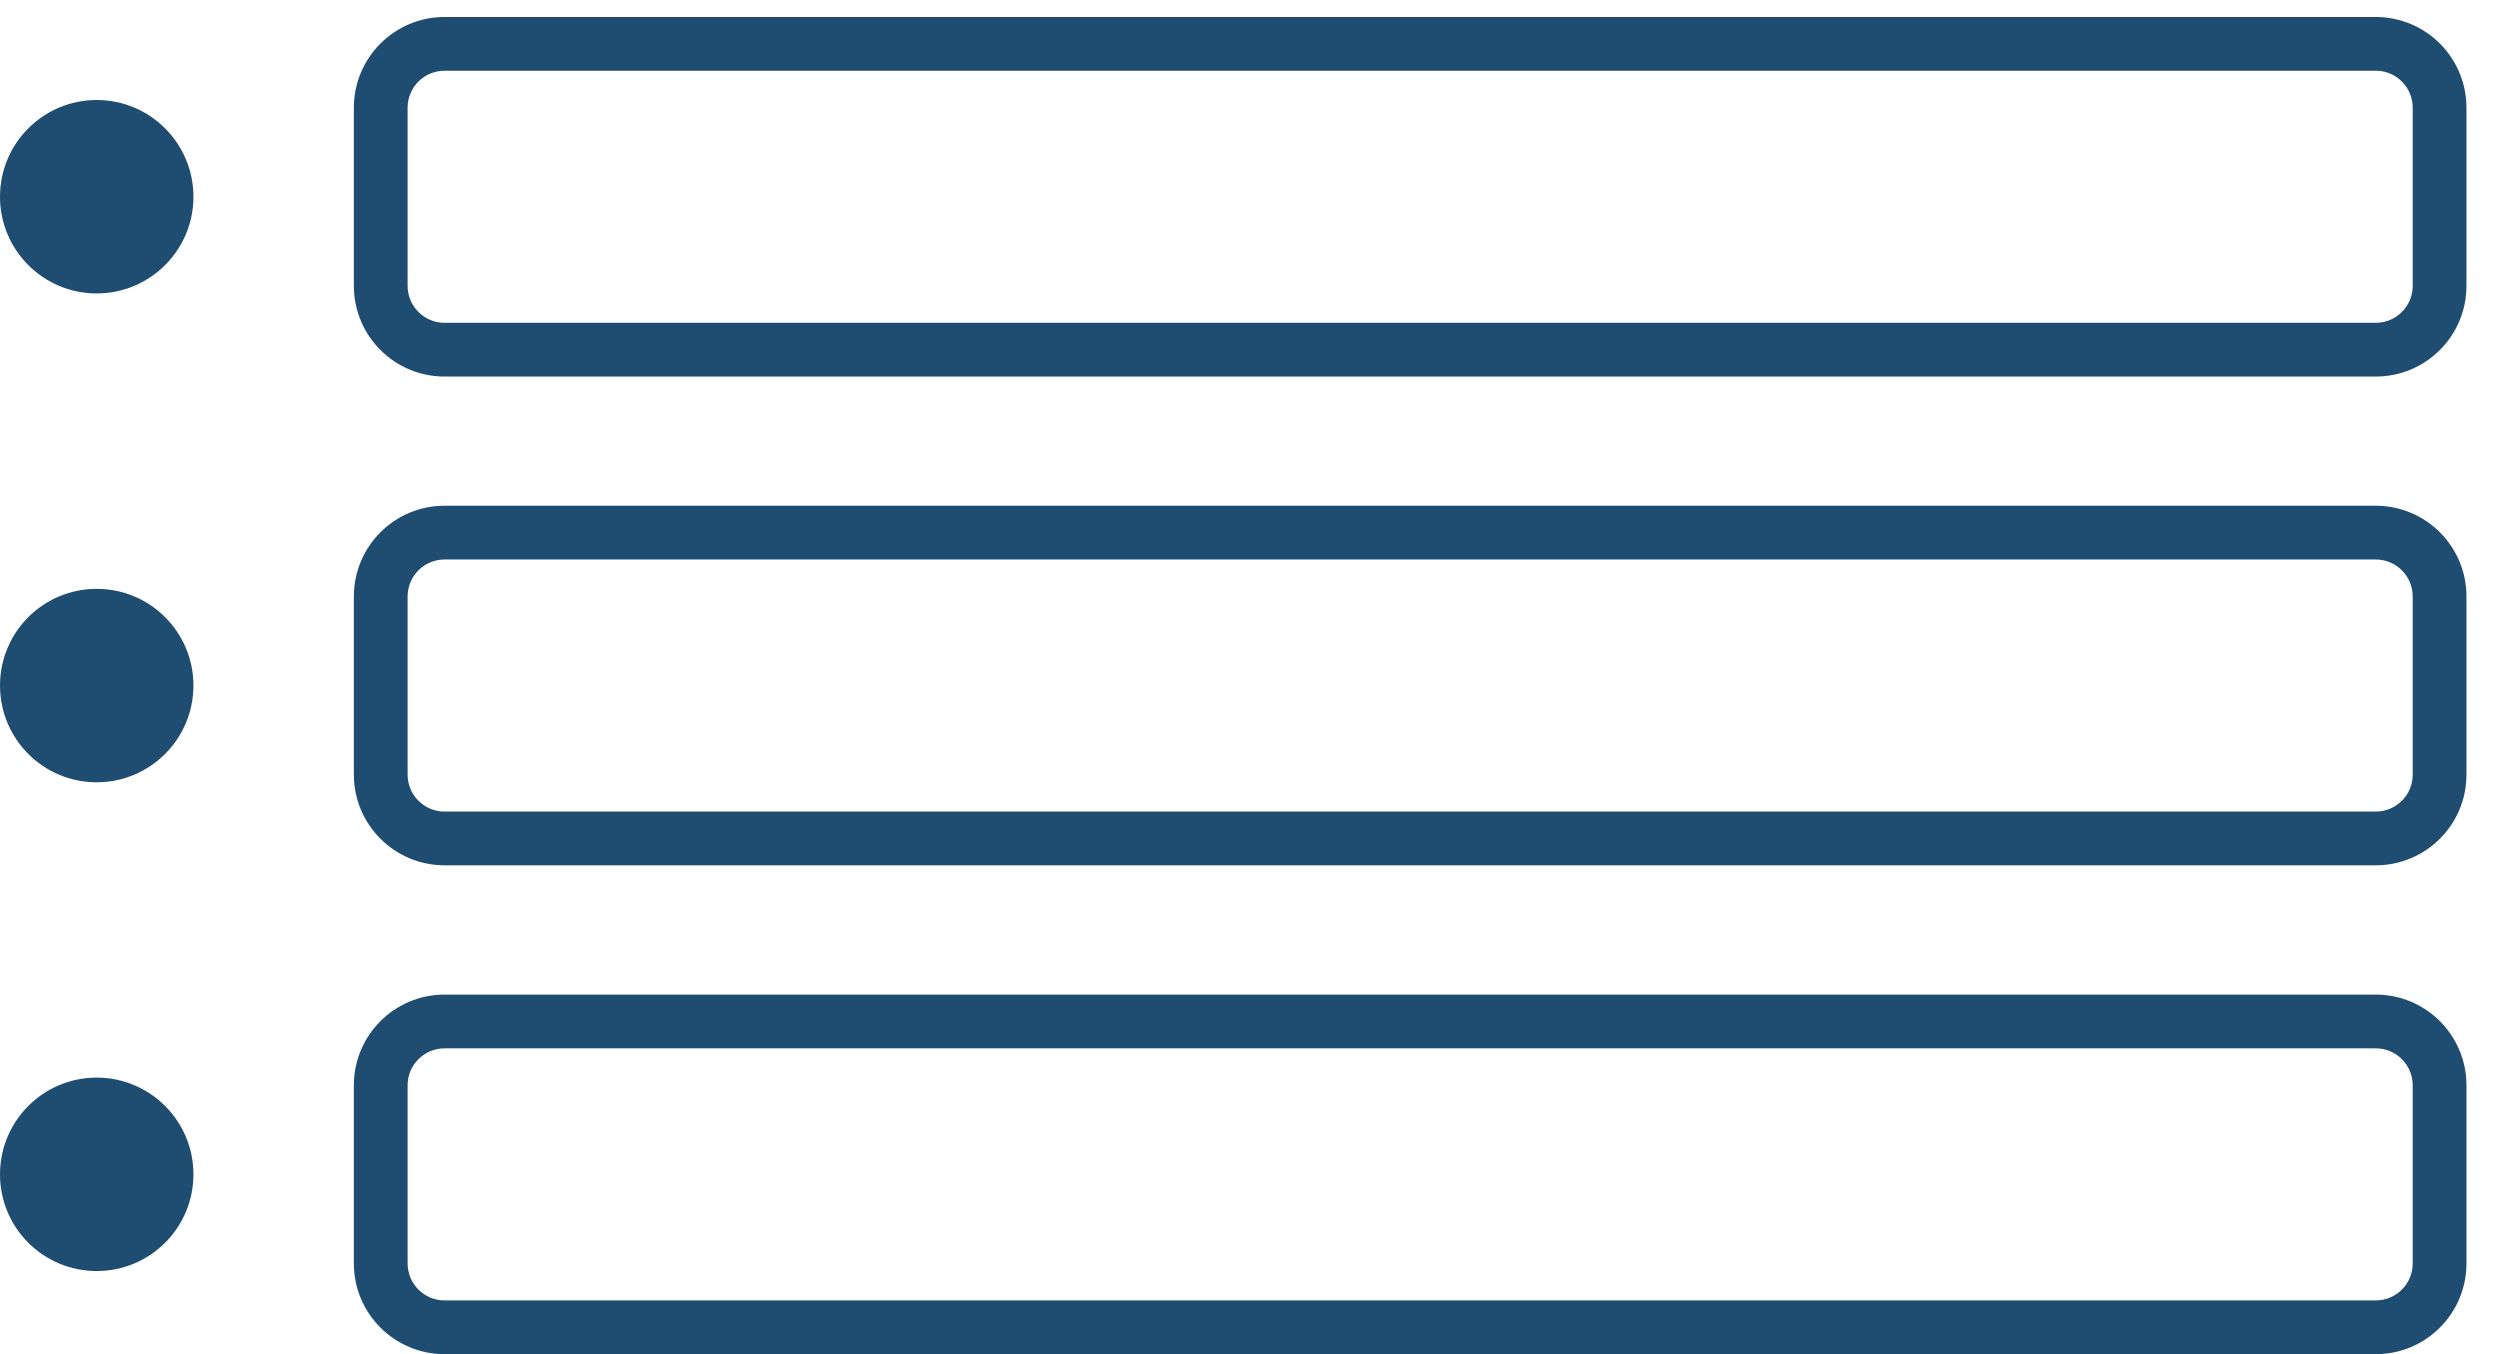 <svg width="24" height="13" viewBox="0 0 24 13" fill="none" xmlns="http://www.w3.org/2000/svg">
<path fill-rule="evenodd" clip-rule="evenodd" d="M3.397 2.744C3.397 3.225 3.787 3.615 4.268 3.615H22.807C23.288 3.615 23.678 3.225 23.678 2.744V1.034C23.678 0.553 23.288 0.163 22.807 0.163H4.268C3.787 0.163 3.397 0.553 3.397 1.034V2.744ZM4.268 3.099C4.072 3.099 3.913 2.94 3.913 2.744V1.034C3.913 0.837 4.072 0.679 4.268 0.679H22.807C23.003 0.679 23.162 0.837 23.162 1.034V2.744C23.162 2.94 23.003 3.099 22.807 3.099H4.268Z" fill="#1F4D71"/>
<path d="M1.857 1.889C1.857 2.401 1.441 2.817 0.928 2.817C0.415 2.817 0 2.401 0 1.889C0 1.376 0.415 0.96 0.928 0.96C1.441 0.96 1.857 1.376 1.857 1.889Z" fill="#1F4D71"/>
<path fill-rule="evenodd" clip-rule="evenodd" d="M3.397 7.436C3.397 7.917 3.787 8.307 4.268 8.307H22.807C23.288 8.307 23.678 7.917 23.678 7.436V5.726C23.678 5.245 23.288 4.855 22.807 4.855H4.268C3.787 4.855 3.397 5.245 3.397 5.726V7.436ZM4.268 7.791C4.072 7.791 3.913 7.633 3.913 7.436V5.726C3.913 5.53 4.072 5.371 4.268 5.371H22.807C23.003 5.371 23.162 5.53 23.162 5.726V7.436C23.162 7.633 23.003 7.791 22.807 7.791H4.268Z" fill="#1F4D71"/>
<path d="M1.857 6.581C1.857 7.094 1.441 7.51 0.928 7.51C0.415 7.51 0 7.094 0 6.581C0 6.068 0.415 5.653 0.928 5.653C1.441 5.653 1.857 6.068 1.857 6.581Z" fill="#1F4D71"/>
<path fill-rule="evenodd" clip-rule="evenodd" d="M3.397 12.129C3.397 12.61 3.787 13 4.268 13H22.807C23.288 13 23.678 12.61 23.678 12.129V10.419C23.678 9.938 23.288 9.548 22.807 9.548H4.268C3.787 9.548 3.397 9.938 3.397 10.419V12.129ZM4.268 12.484C4.072 12.484 3.913 12.325 3.913 12.129V10.419C3.913 10.223 4.072 10.064 4.268 10.064H22.807C23.003 10.064 23.162 10.223 23.162 10.419V12.129C23.162 12.325 23.003 12.484 22.807 12.484H4.268Z" fill="#1F4D71"/>
<path d="M1.857 11.274C1.857 11.787 1.441 12.202 0.928 12.202C0.415 12.202 0 11.787 0 11.274C0 10.761 0.415 10.345 0.928 10.345C1.441 10.345 1.857 10.761 1.857 11.274Z" fill="#1F4D71"/>
</svg>
